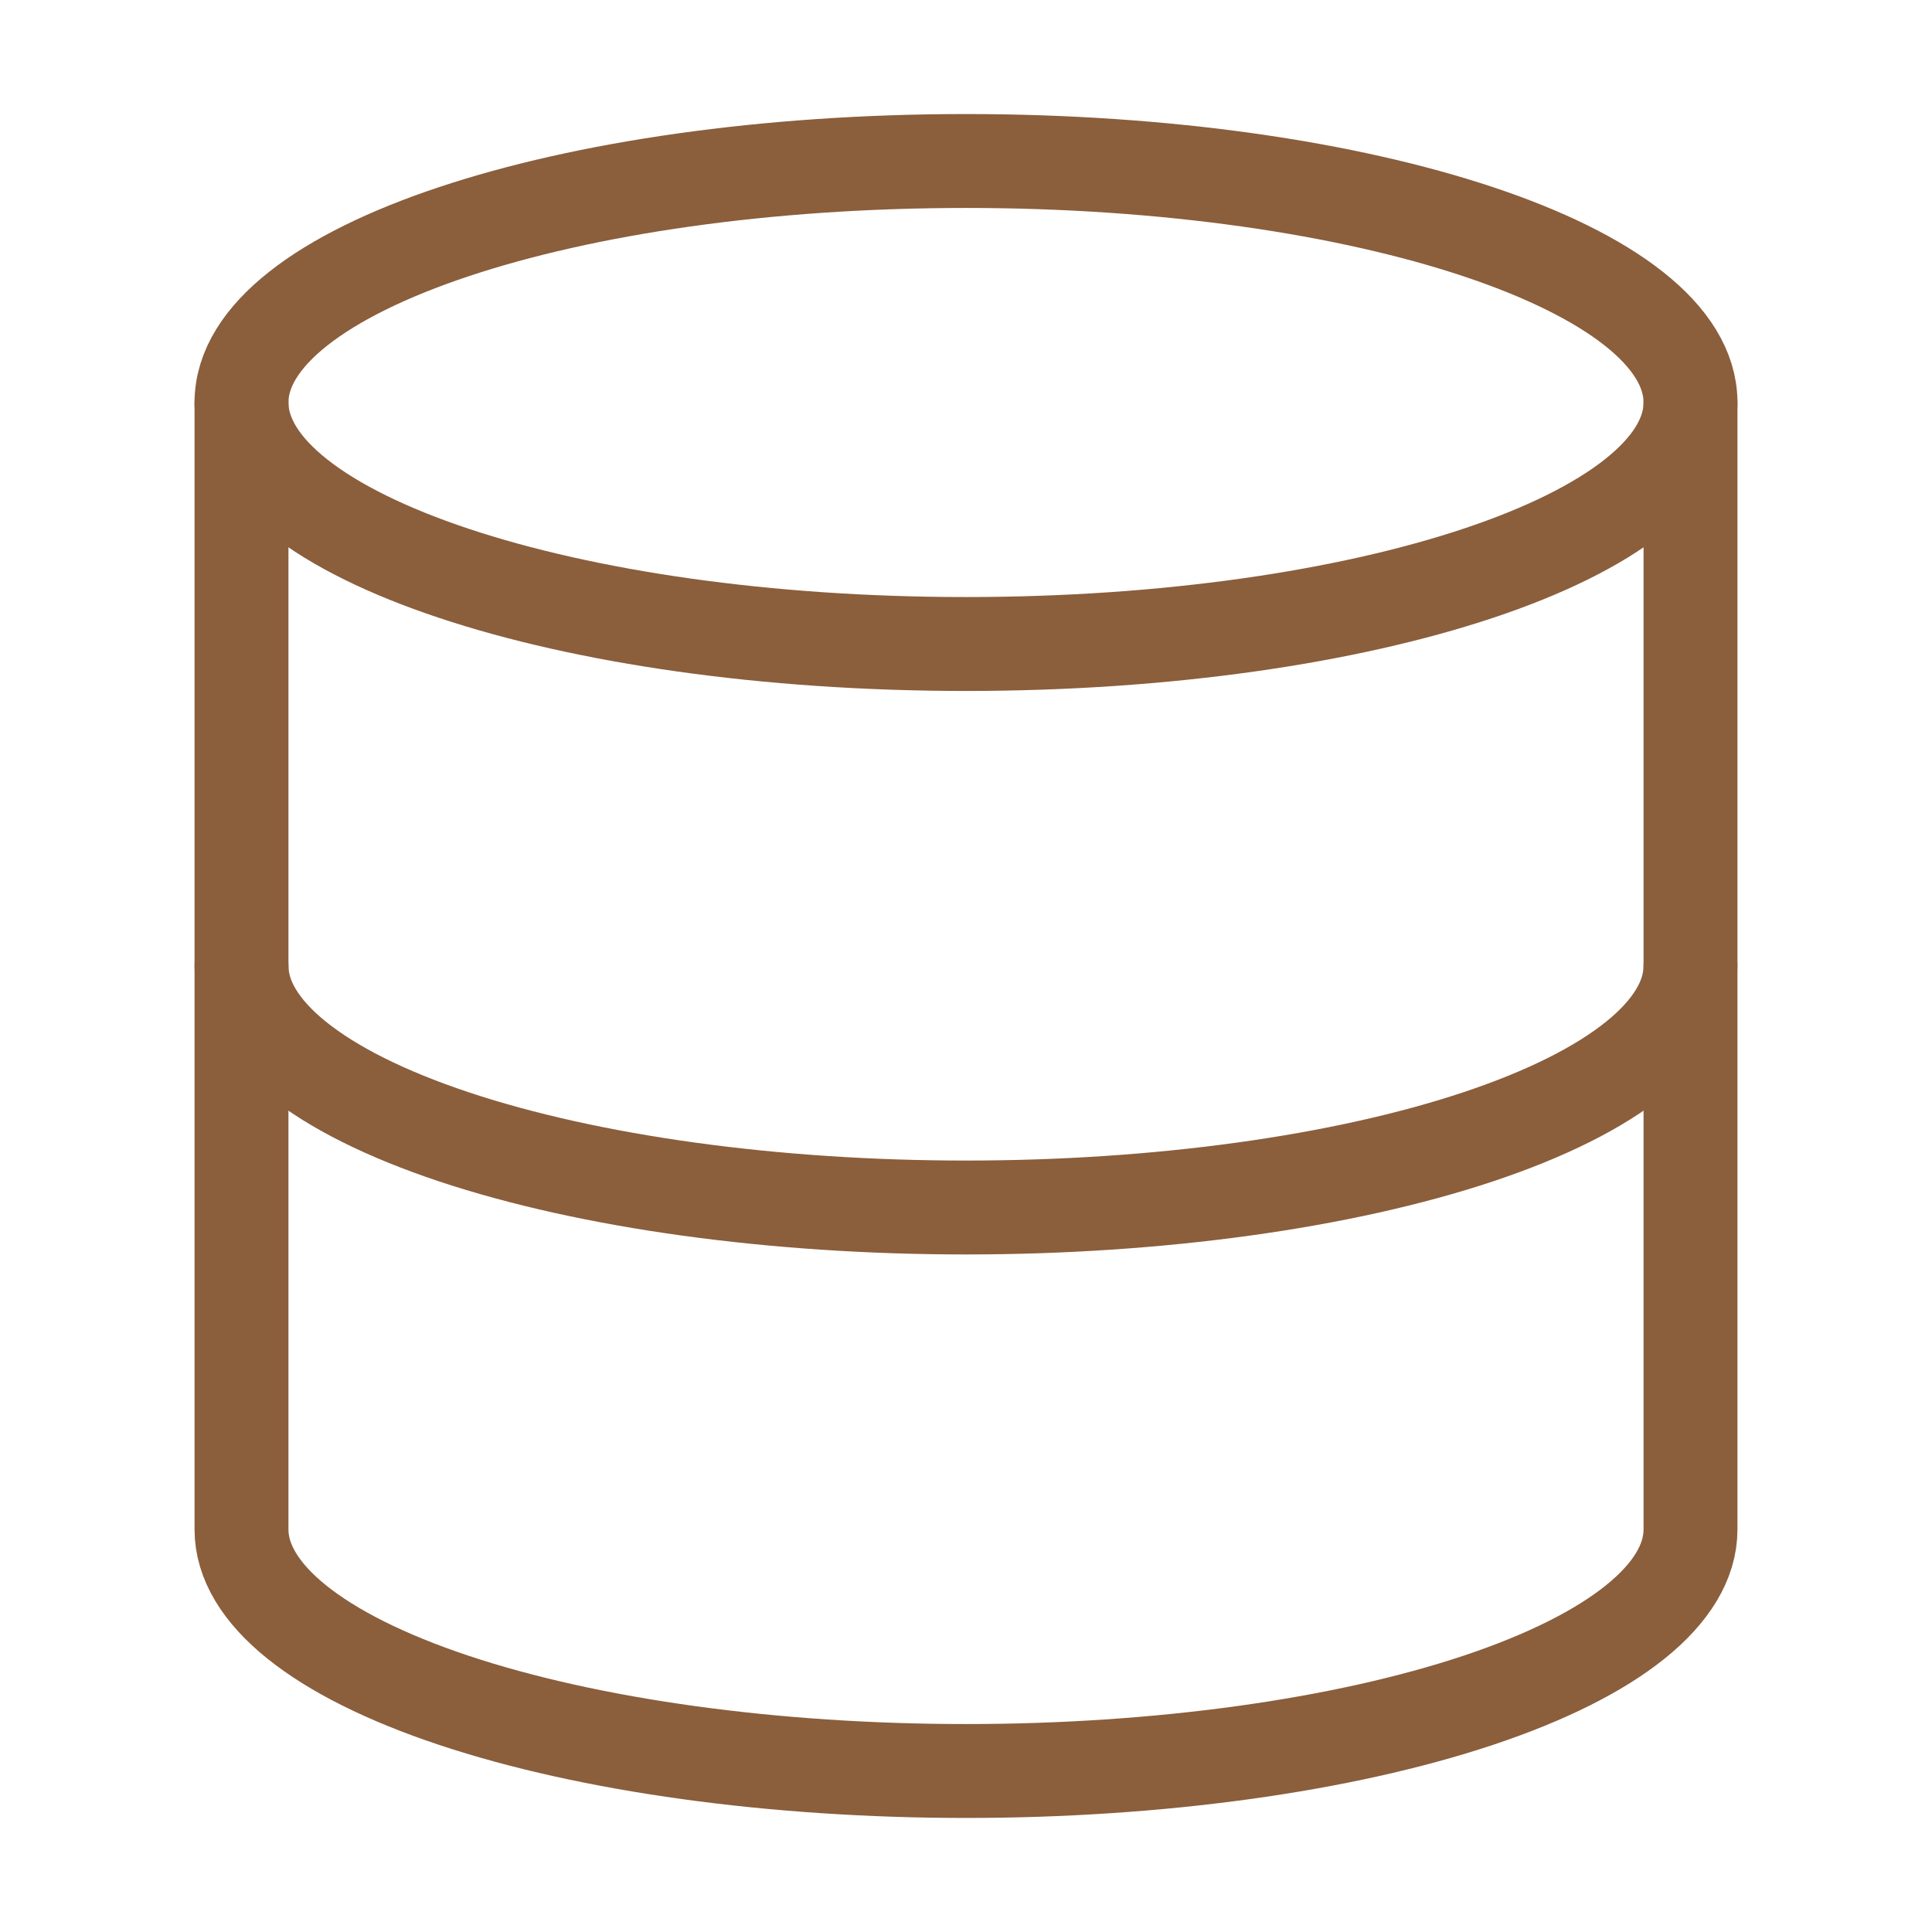 <svg width="48" height="48" viewBox="0 0 48 48" fill="none" xmlns="http://www.w3.org/2000/svg">
<path d="M24 16C33.941 16 42 13.314 42 10C42 6.686 33.941 4 24 4C14.059 4 6 6.686 6 10C6 13.314 14.059 16 24 16Z" stroke="#8B5E3C" stroke-width="2.333" stroke-linecap="round" stroke-linejoin="round"/>
<path d="M6 10V38C6 39.591 7.896 41.117 11.272 42.243C14.648 43.368 19.226 44 24 44C28.774 44 33.352 43.368 36.728 42.243C40.104 41.117 42 39.591 42 38V10" stroke="#8B5E3C" stroke-width="2.333" stroke-linecap="round" stroke-linejoin="round"/>
<path d="M6 24C6 25.591 7.896 27.117 11.272 28.243C14.648 29.368 19.226 30 24 30C28.774 30 33.352 29.368 36.728 28.243C40.104 27.117 42 25.591 42 24" stroke="#8B5E3C" stroke-width="2.333" stroke-linecap="round" stroke-linejoin="round"/>
</svg>
